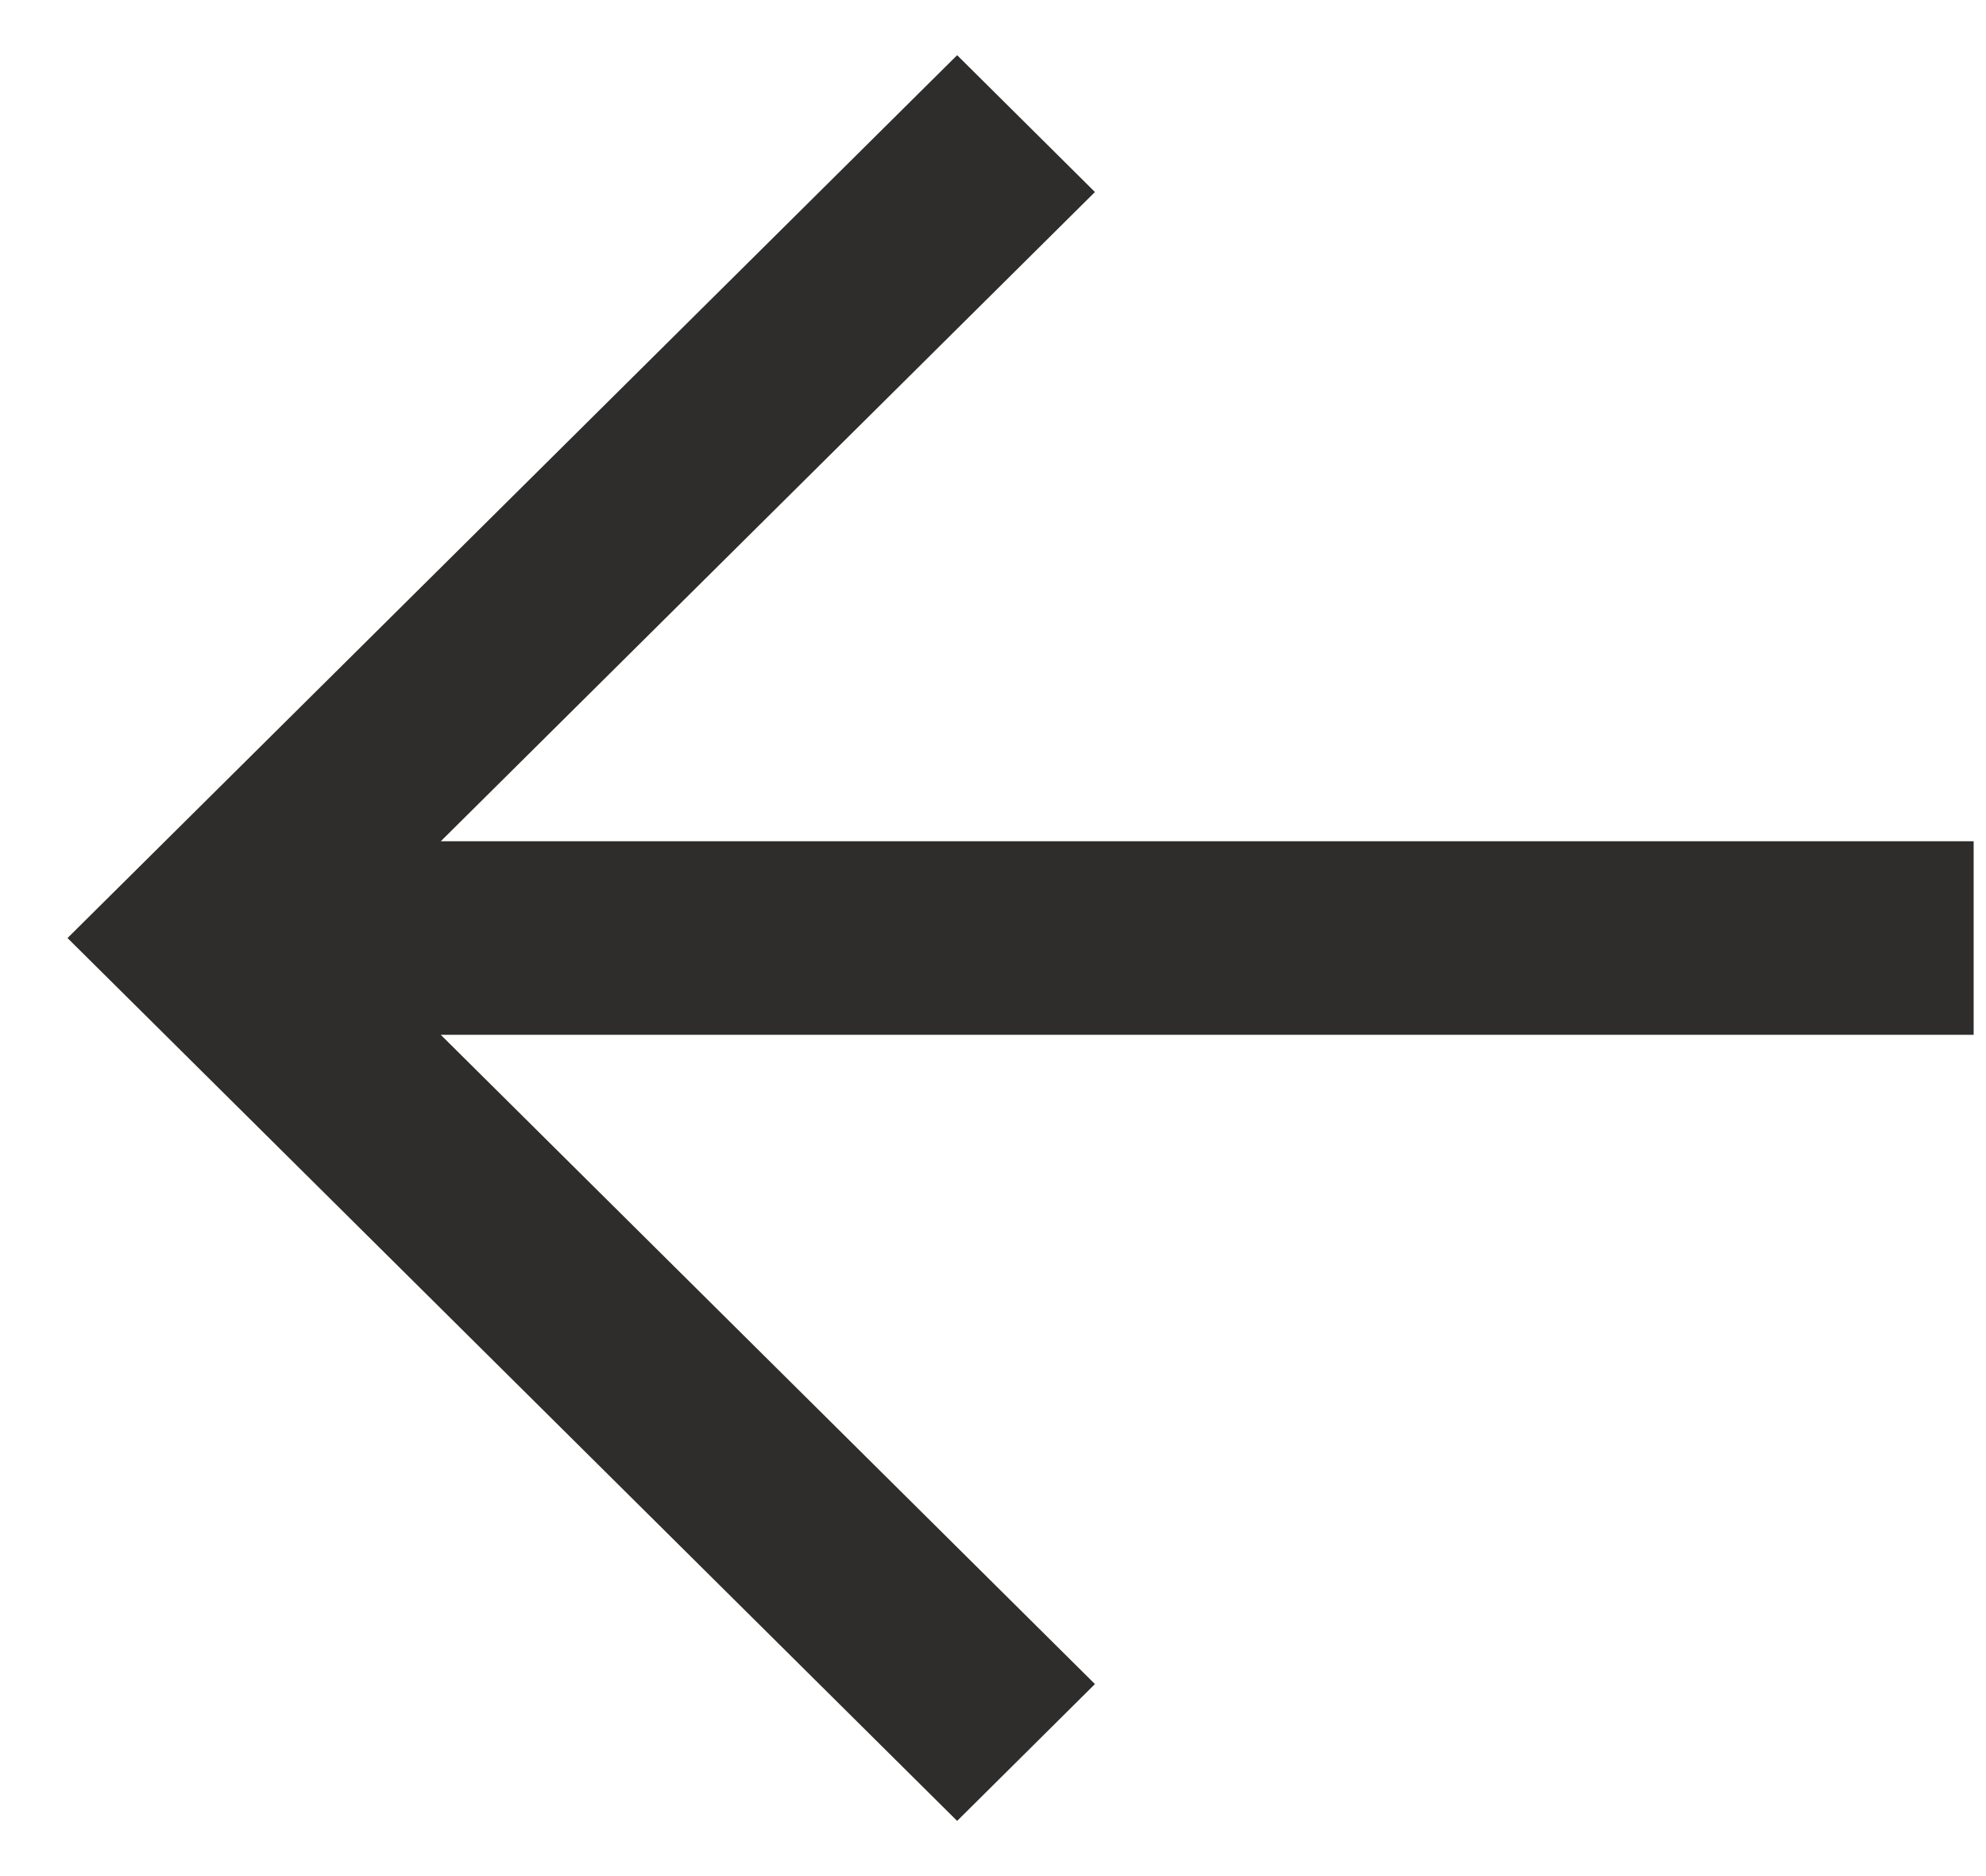 <svg width="18" height="17" viewBox="0 0 18 17" fill="none" xmlns="http://www.w3.org/2000/svg">
<path d="M9.924 1.74L3.995 7.623H17.888V9.377H3.995L9.924 15.26L8.675 16.5L0.612 8.5L8.675 0.5L9.924 1.74Z" fill="#2E2D2C"/>
</svg>
